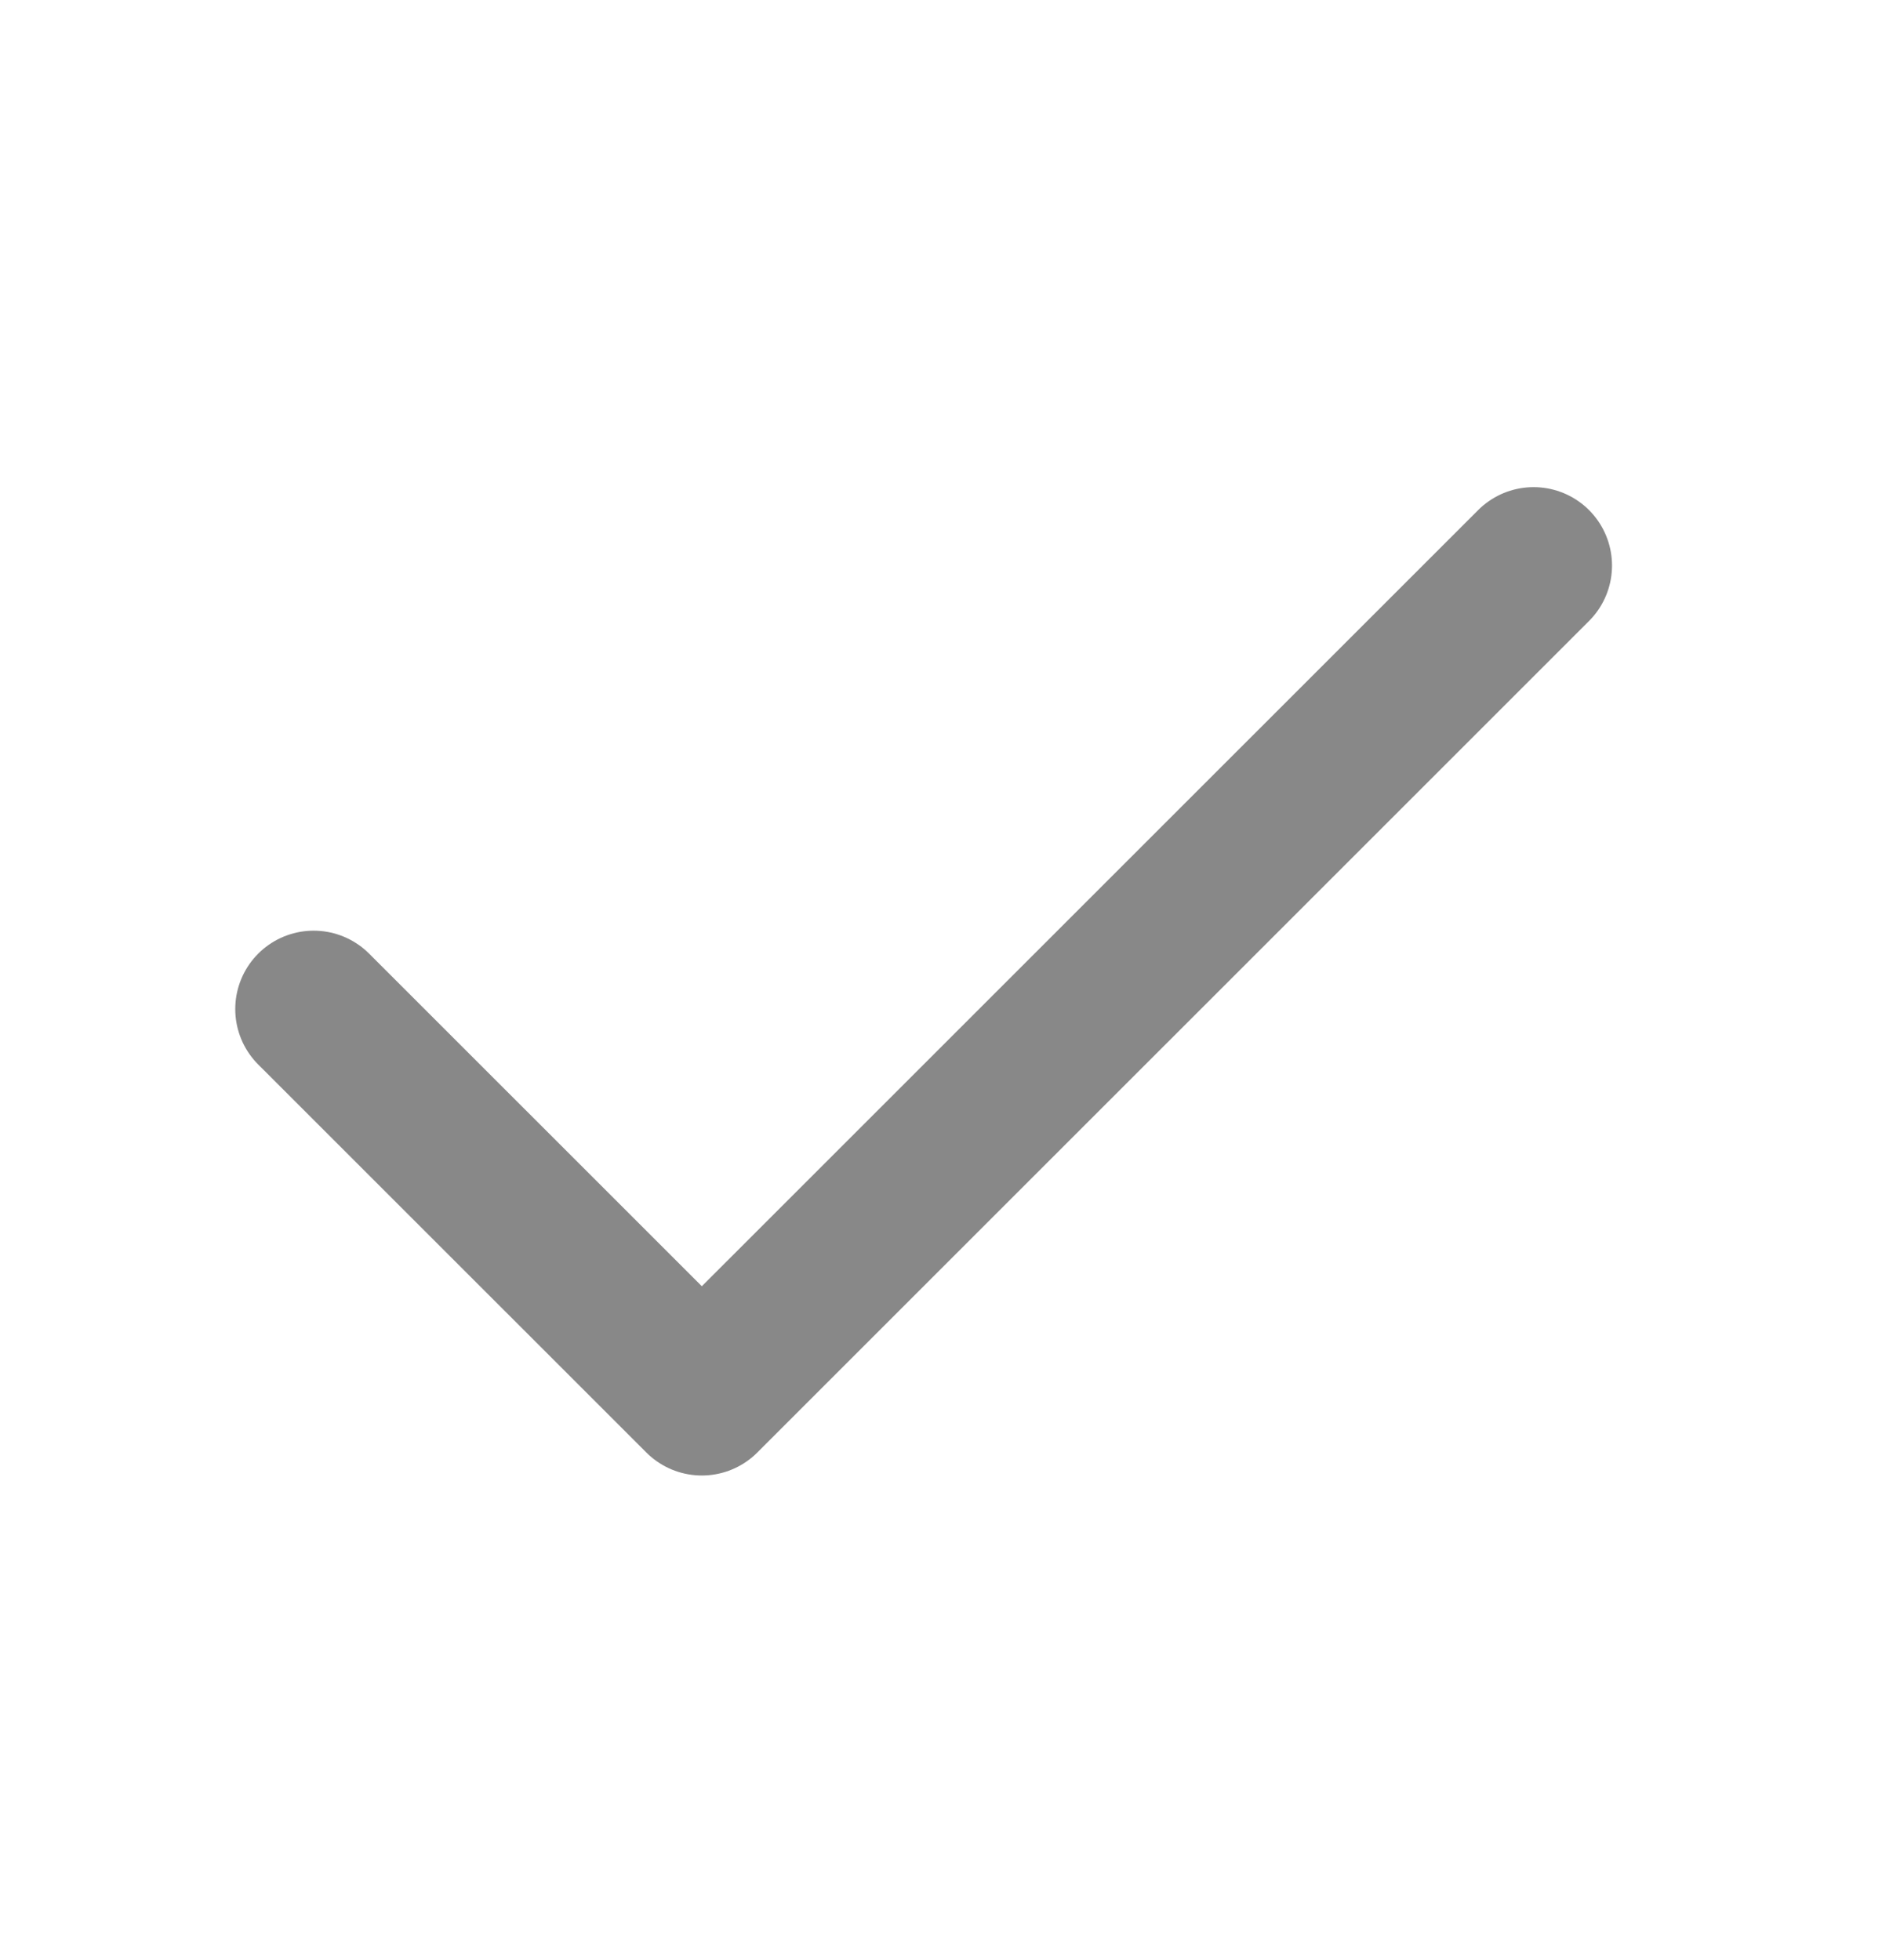 <svg xmlns="http://www.w3.org/2000/svg" width="24" height="25" viewBox="0 0 24 25" fill="none"><path d="M4 12.87L8.95 17.819L19.557 7.213" stroke="#888888" stroke-width="2" stroke-linecap="round" stroke-linejoin="round"></path></svg>